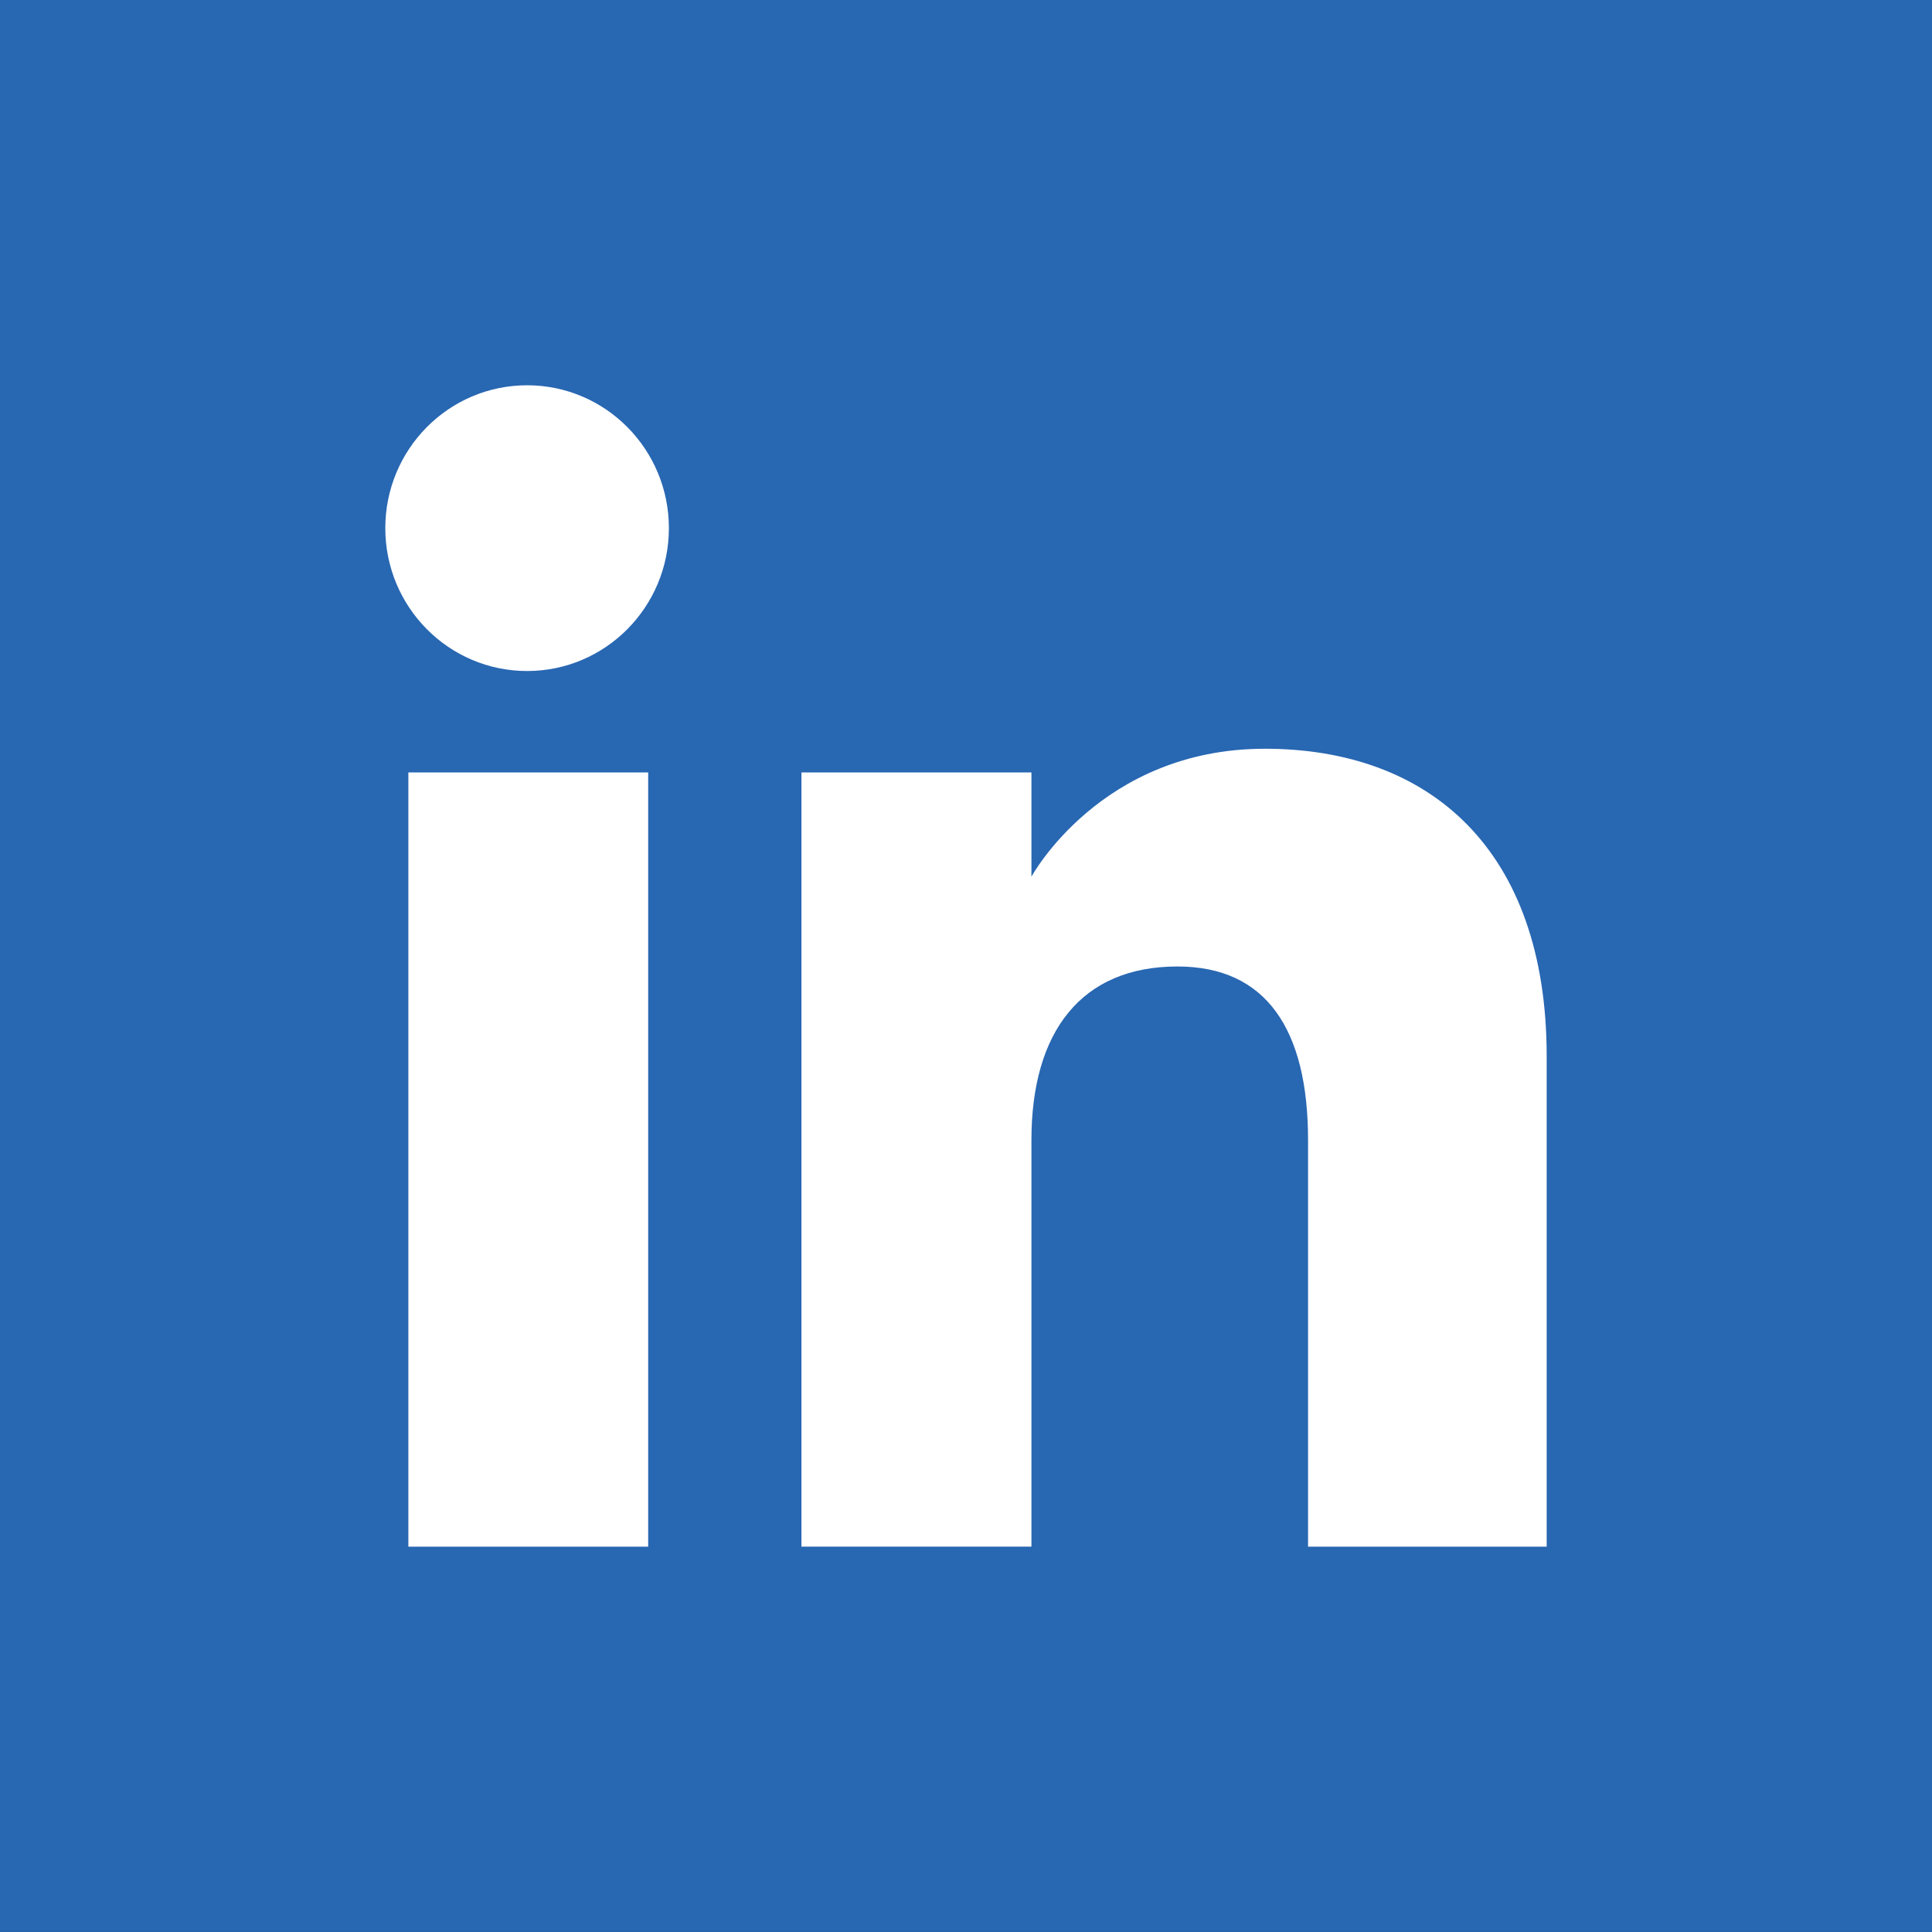 <svg xmlns="http://www.w3.org/2000/svg" viewBox="0 0 600 599.98"><rect x="0" y="0" width="600" height="599.98" fill="#333333" stroke="none"/><path d="M600.07 0H-.08v600h600.16z" style="fill:#2867b2;stroke-width:0"/><path d="M480.34 480.33h-74.11V354.1c0-34.61-13.15-53.95-40.54-53.95-29.8 0-45.37 20.13-45.37 53.95v126.22H248.9V239.88h71.42v32.39s21.48-39.74 72.5-39.74 87.52 31.15 87.52 95.56zM163.7 208.39c-24.32 0-44.04-19.86-44.04-44.37s19.72-44.37 44.04-44.37 44.03 19.87 44.03 44.37-19.7 44.37-44.03 44.37m-36.88 271.94h74.48V239.88h-74.48z" style="stroke-width:0;fill:#fff;fill-rule:evenodd"/></svg>